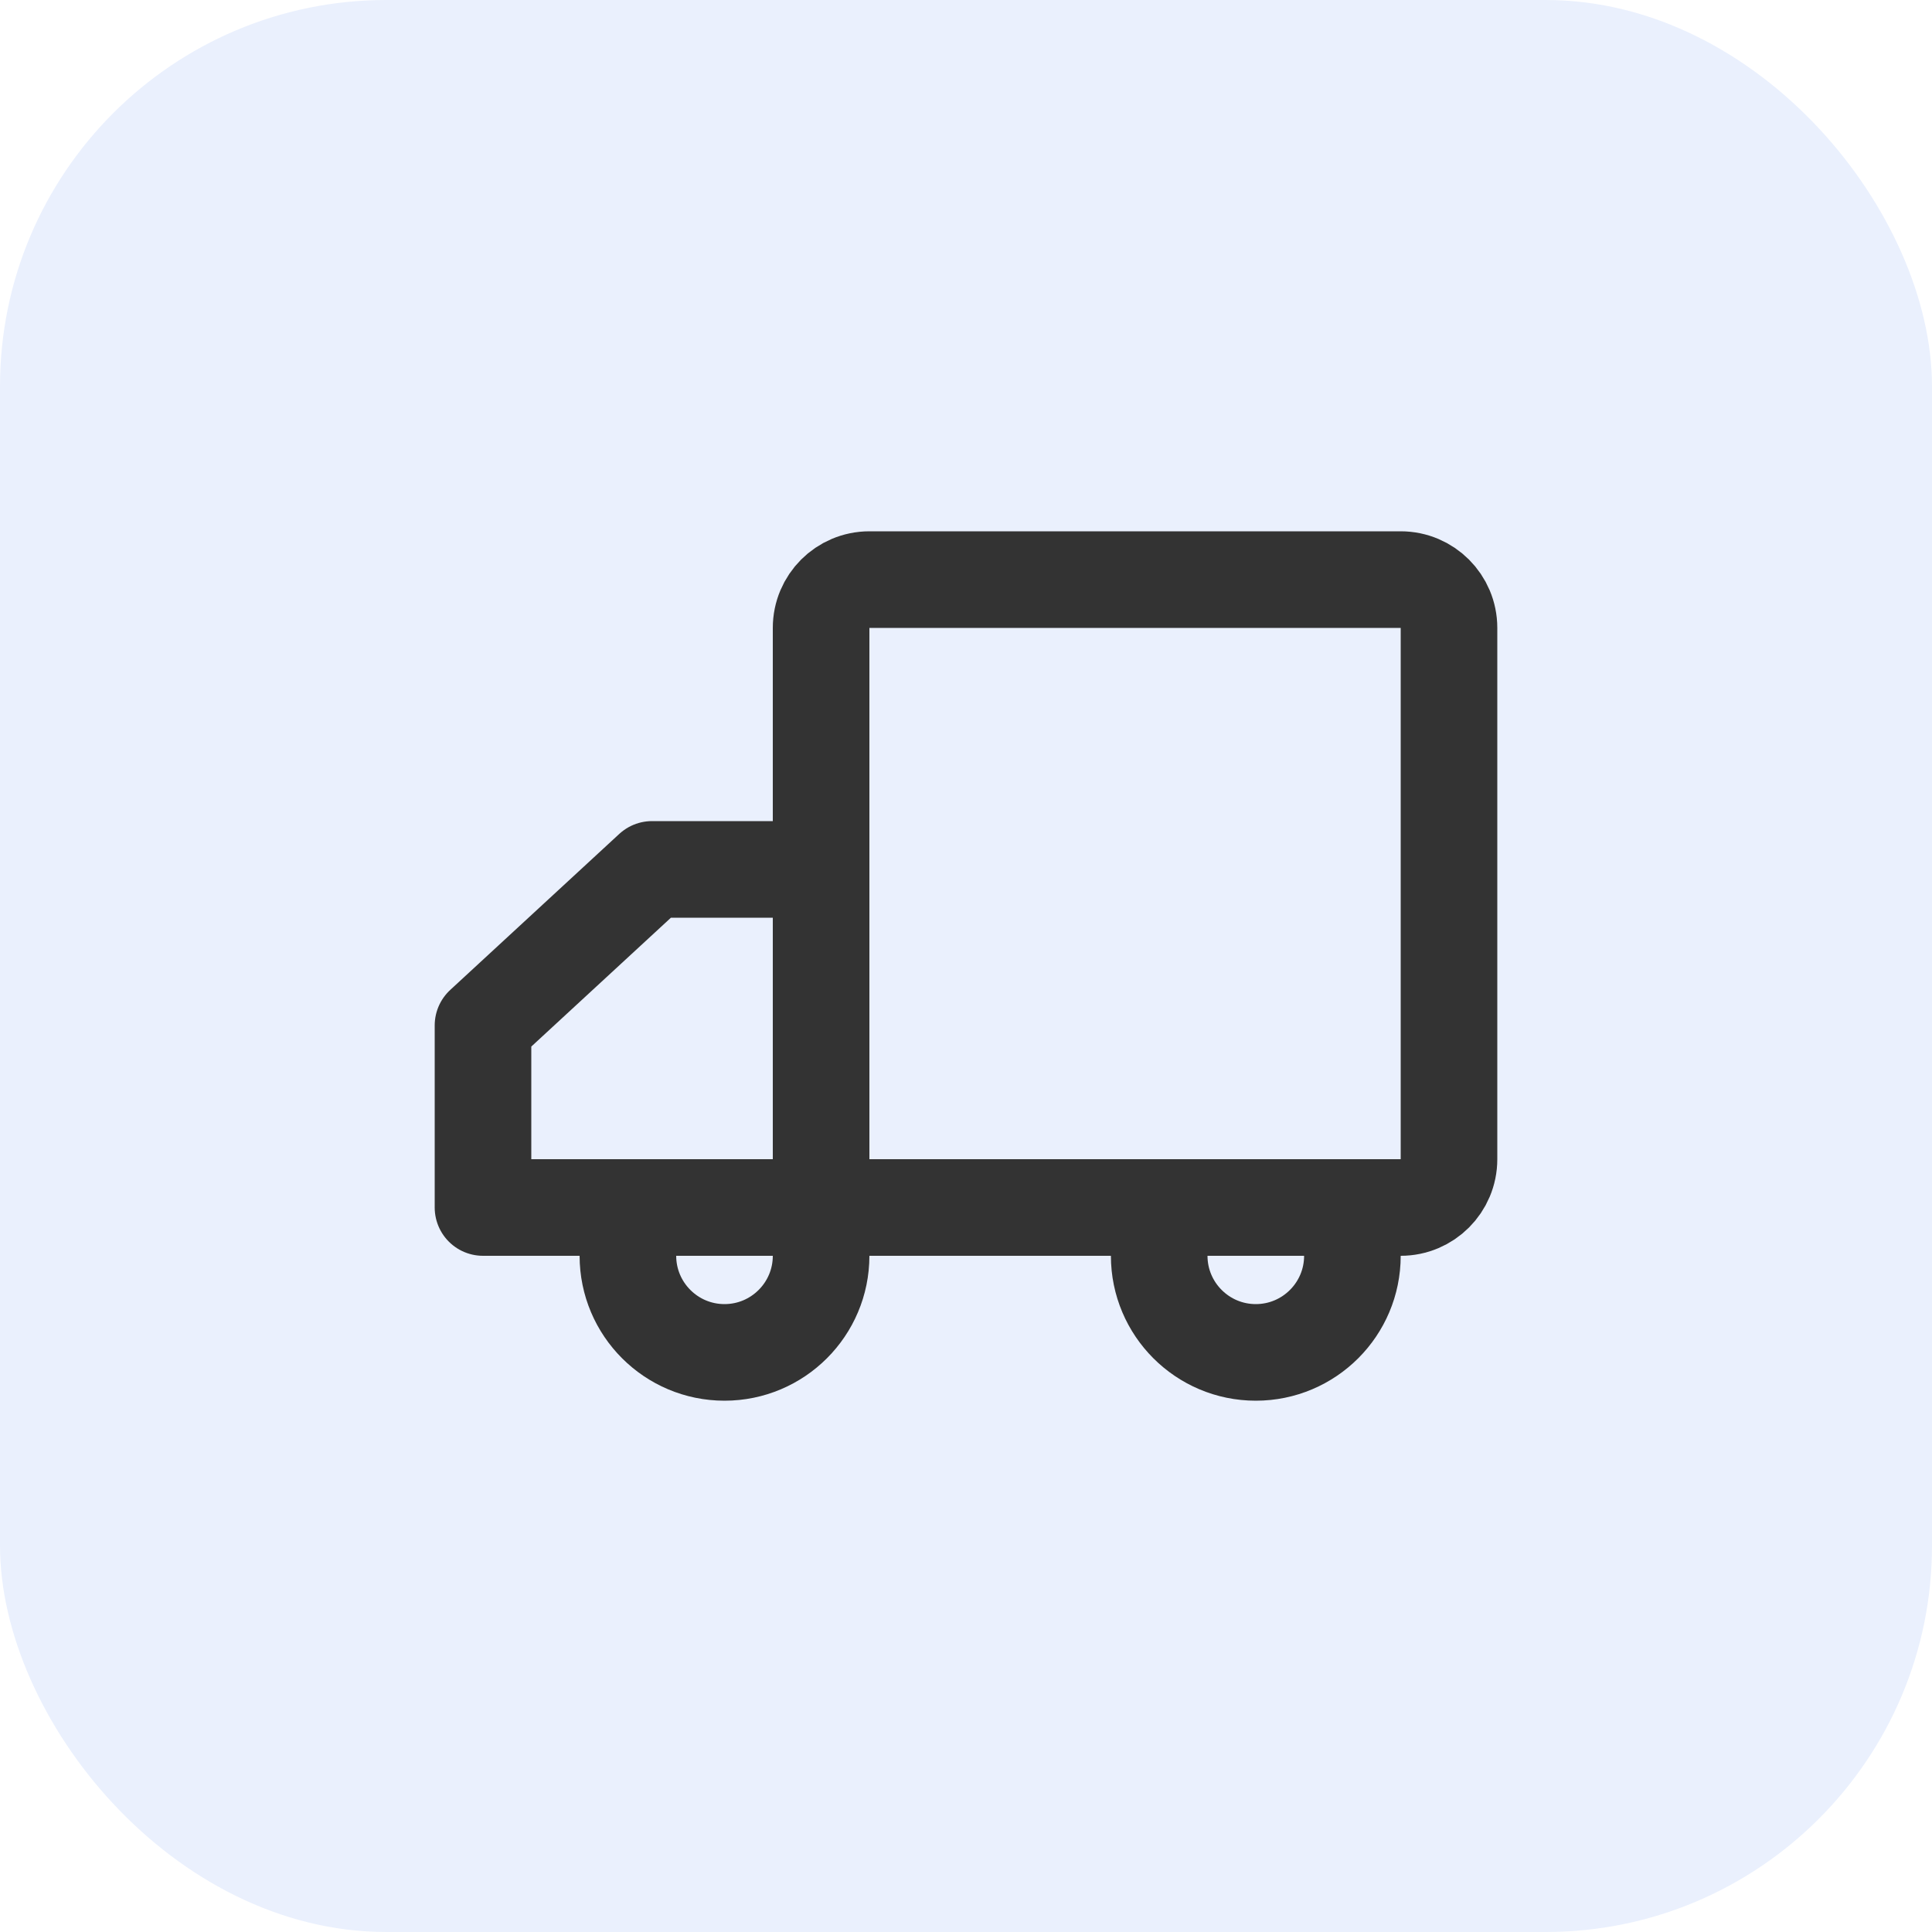 <?xml version="1.0" encoding="UTF-8"?>
<svg width="20px" height="20px" viewBox="0 0 20 20" version="1.1" xmlns="http://www.w3.org/2000/svg" xmlns:xlink="http://www.w3.org/1999/xlink">
    <title>icon_logistics</title>
    <defs>
        <filter color-interpolation-filters="auto" id="filter-1">
            <feColorMatrix in="SourceGraphic" type="matrix" values="0 0 0 0 0.184 0 0 0 0 0.424 0 0 0 0 0.949 0 0 0 1 0"></feColorMatrix>
        </filter>
    </defs>
    <g id="页面-1" stroke="none" stroke-width="1" fill="none" fill-rule="evenodd">
        <g id="订单_详情" transform="translate(-1458, -368)">
            <g id="编组-18" transform="translate(1422, 195)">
                <g id="icon_logistics" transform="translate(36, 173)">
                    <rect id="矩形" fill="#EAF0FD" x="0" y="0" width="20" height="20" rx="4"></rect>
                    <g filter="url(#filter-1)" id="编组" stroke-linejoin="round">
                        <g transform="translate(5, 6)">
                            <path d="M9.5,0 L4,0 C3.724,0 3.5,0.224 3.5,0.5 L3.5,6 C3.5,6.276 3.724,6.5 4,6.5 L9.5,6.5 C9.776,6.5 10,6.276 10,6 L10,0.5 C10,0.224 9.776,0 9.5,0 Z" id="路径" stroke="#333333"></path>
                            <polygon id="路径" stroke="#333333" points="0 6.5 3.5 6.5 3.5 3 1.75 3 0 4.615"></polygon>
                            <path d="M3.5,7 C3.5,7.552 3.052,8 2.5,8 C1.948,8 1.5,7.552 1.5,7" id="路径" stroke="#333333" stroke-linecap="round"></path>
                            <path d="M9,7 C9,7.552 8.552,8 8,8 C7.448,8 7,7.552 7,7" id="路径" stroke="#333333" stroke-linecap="round"></path>
                        </g>
                    </g>
                </g>
            </g>
        </g>
    </g>
</svg>